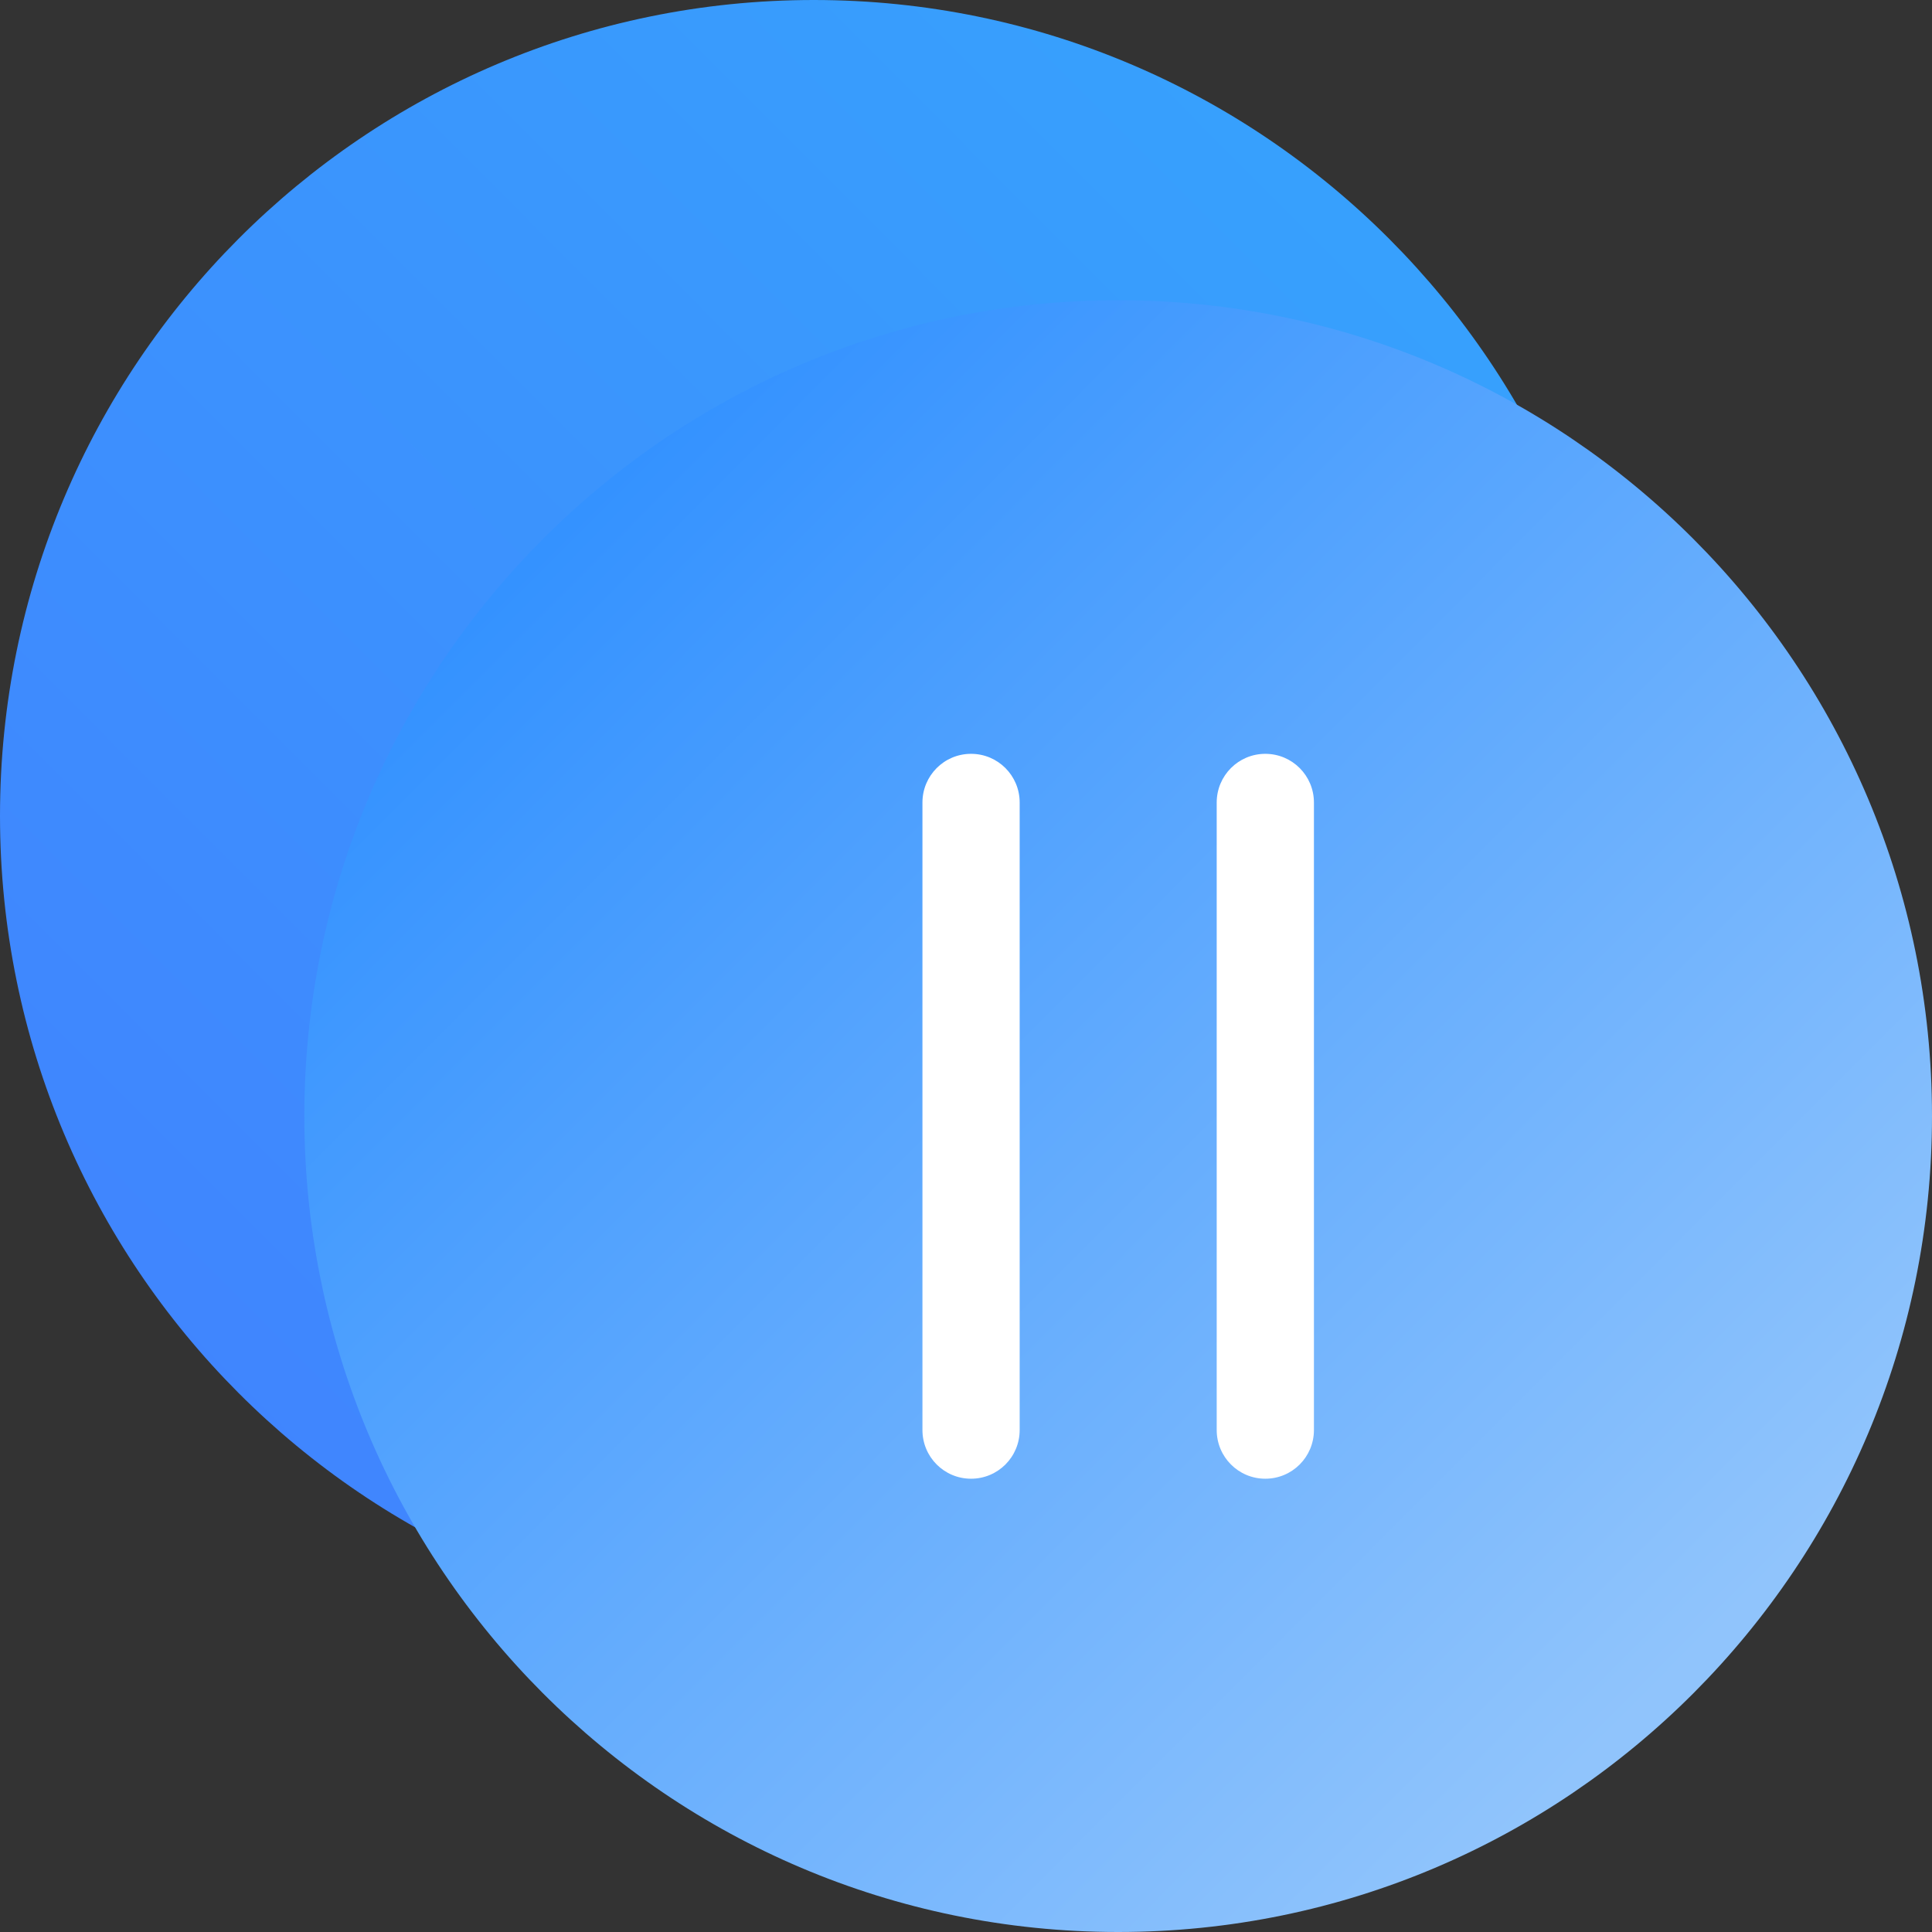 <svg width="55" height="55" viewBox="0 0 55 55" fill="none" xmlns="http://www.w3.org/2000/svg">
<rect x="0" y="0" width="55" height="55" fill="#333333" stroke="none"/>
<path d="M23.168 46.453C35.964 46.453 46.336 36.054 46.336 23.227C46.336 10.399 35.964 0 23.168 0C10.373 0 0 10.399 0 23.227C0 36.054 10.373 46.453 23.168 46.453Z" fill="url(#paint0_linear_5138_35)"/>
<path d="M31.832 55C44.627 55 55 44.601 55 31.773C55 18.946 44.627 8.547 31.832 8.547C19.037 8.547 8.664 18.946 8.664 31.773C8.664 44.601 19.037 55 31.832 55Z" fill="url(#paint1_linear_5138_35)"/>
<path d="M36.021 42.096C35.255 42.096 34.637 41.477 34.637 40.709V22.847C34.637 22.08 35.255 21.46 36.021 21.46C36.786 21.46 37.405 22.08 37.405 22.847V40.709C37.405 41.477 36.786 42.096 36.021 42.096Z" fill="white"/>
<path d="M27.644 42.096C26.878 42.096 26.26 41.477 26.26 40.709V22.847C26.26 22.08 26.878 21.46 27.644 21.46C28.41 21.46 29.028 22.08 29.028 22.847V40.709C29.028 41.477 28.41 42.096 27.644 42.096Z" fill="white"/>
<defs>
<linearGradient id="paint0_linear_5138_35" x1="39.093" y1="7.261" x2="6.247" y2="40.025" gradientUnits="userSpaceOnUse">
<stop stop-color="#37A0FD"/>
<stop offset="1" stop-color="#4085FE"/>
</linearGradient>
<linearGradient id="paint1_linear_5138_35" x1="14.92" y1="14.818" x2="47.766" y2="47.582" gradientUnits="userSpaceOnUse">
<stop stop-color="#3291FF"/>
<stop offset="1" stop-color="#90C4FC"/>
</linearGradient>
</defs>
</svg>
